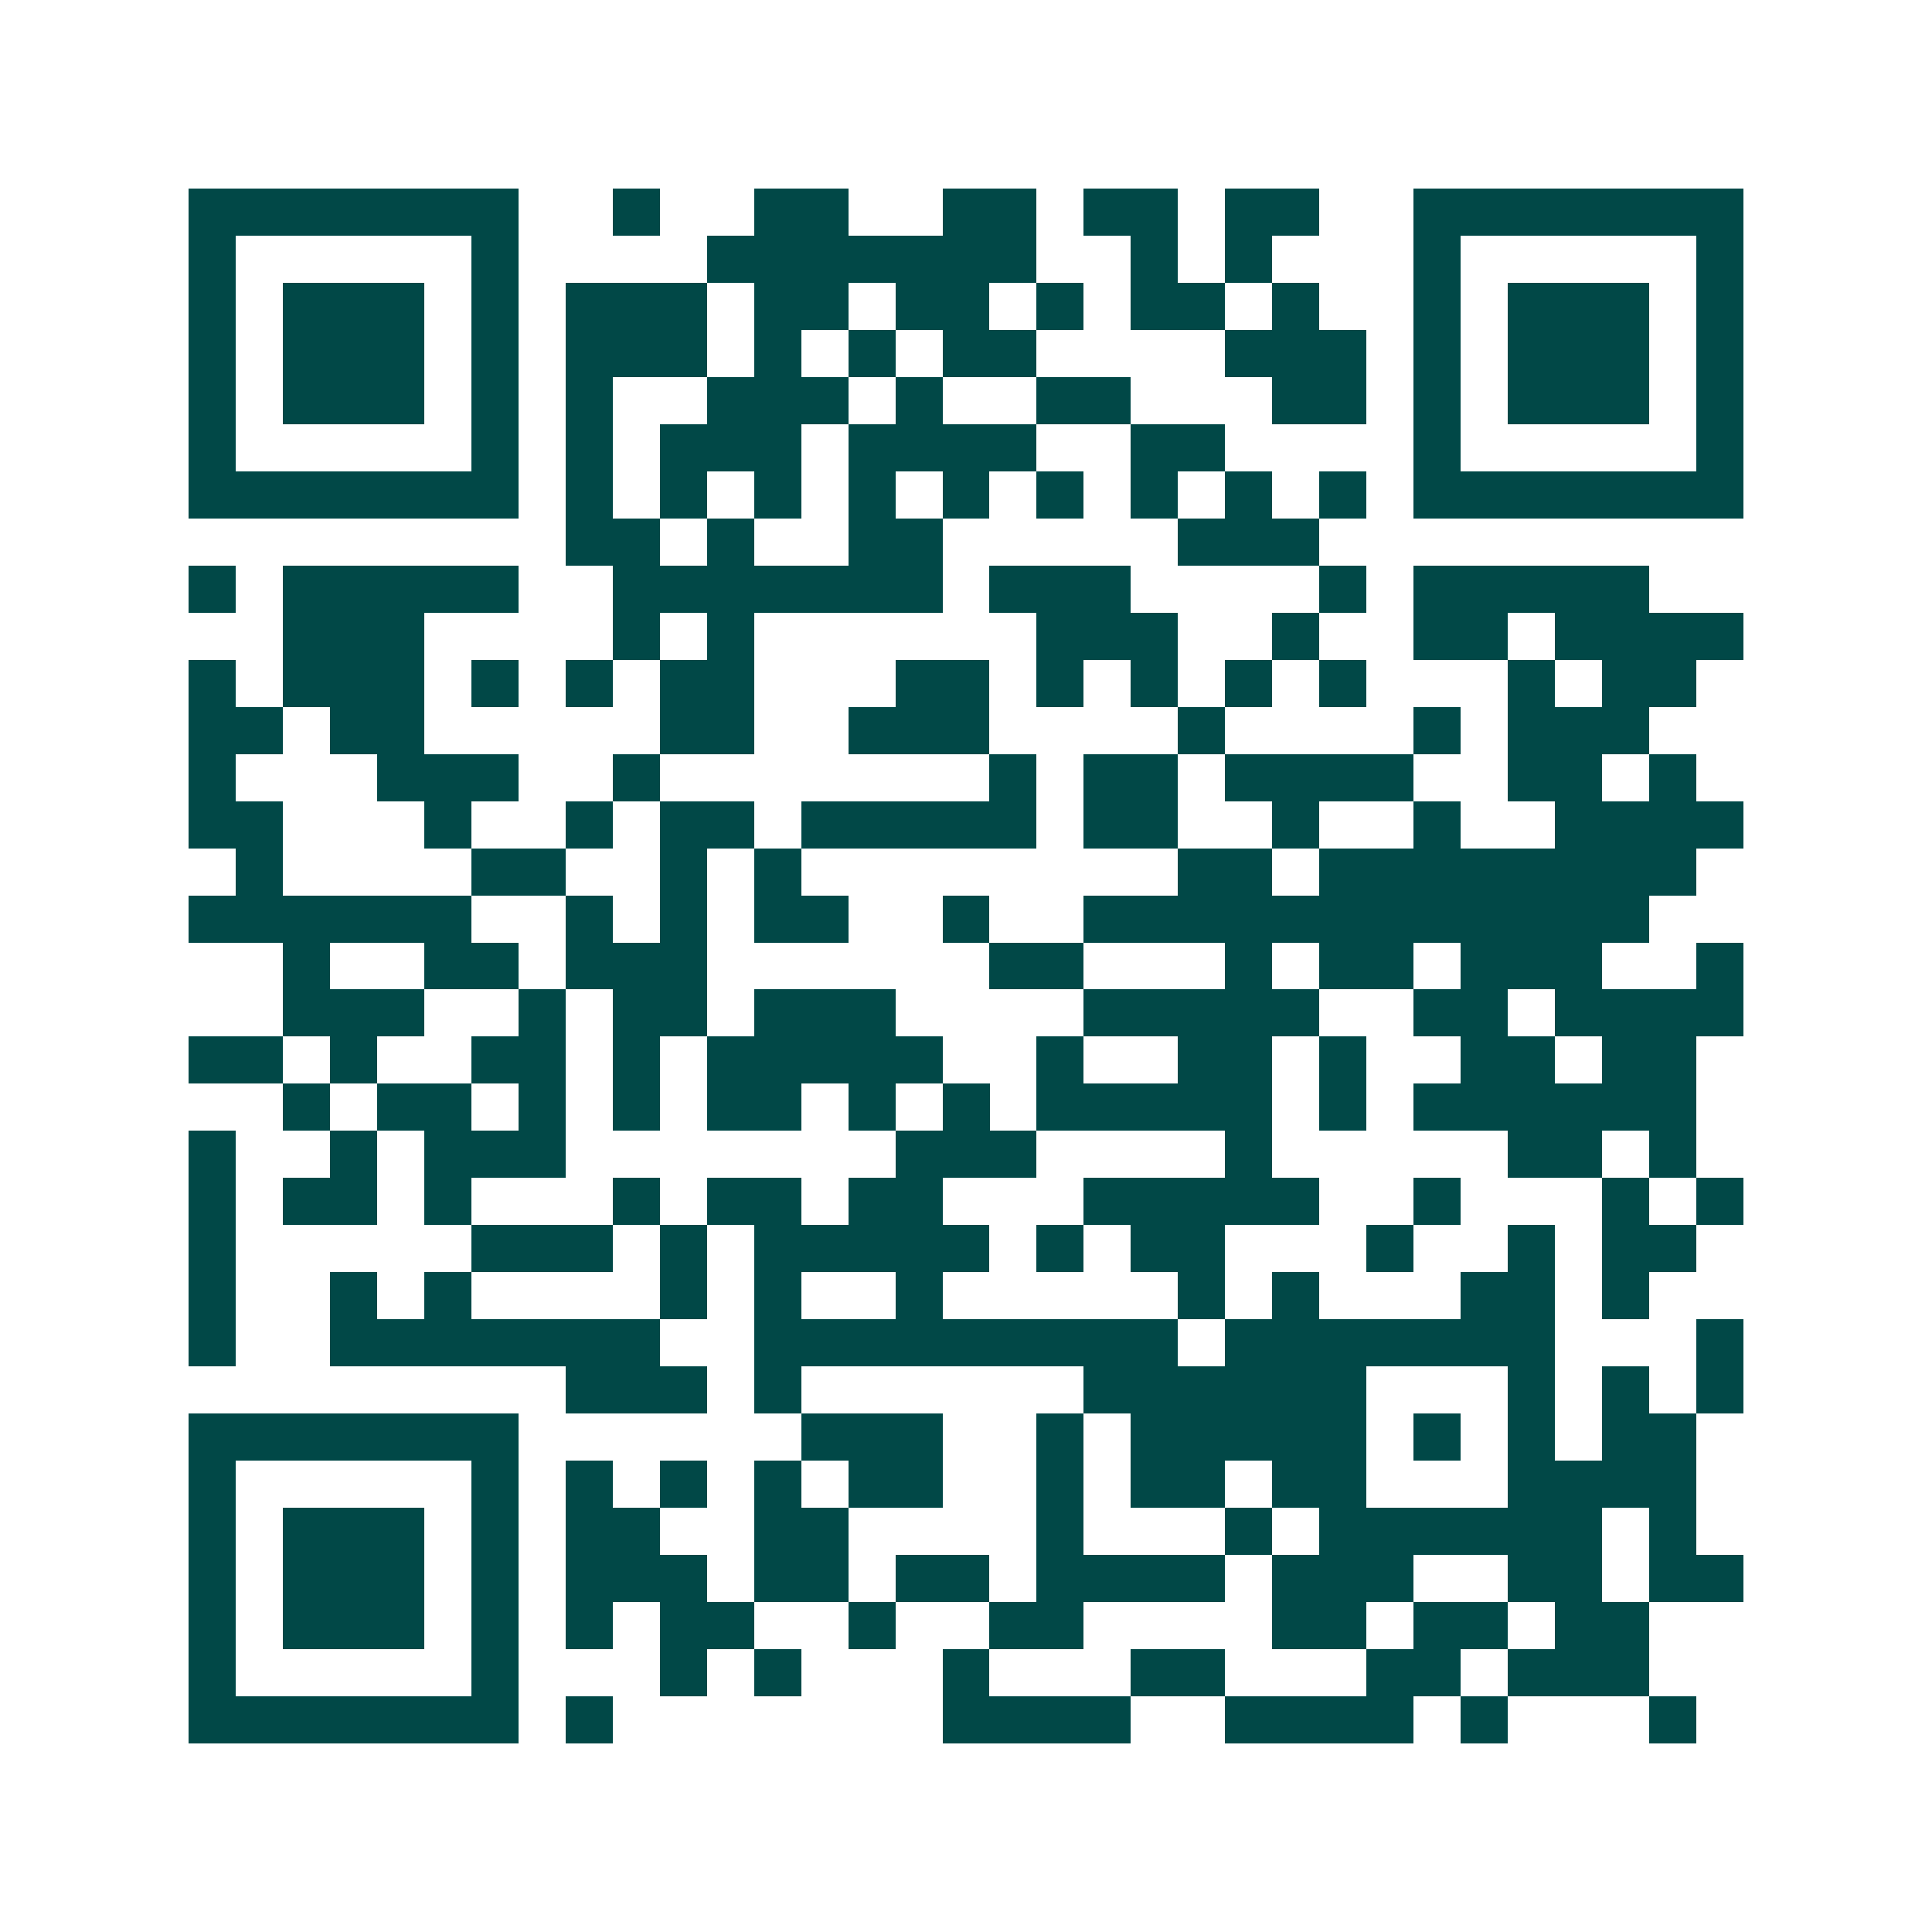 <svg xmlns="http://www.w3.org/2000/svg" width="200" height="200" viewBox="0 0 41 41" shape-rendering="crispEdges"><path fill="#ffffff" d="M0 0h41v41H0z"/><path stroke="#014847" d="M4 4.5h7m2 0h1m2 0h2m2 0h2m1 0h2m1 0h2m2 0h7M4 5.5h1m5 0h1m4 0h7m2 0h1m1 0h1m3 0h1m5 0h1M4 6.5h1m1 0h3m1 0h1m1 0h3m1 0h2m1 0h2m1 0h1m1 0h2m1 0h1m2 0h1m1 0h3m1 0h1M4 7.5h1m1 0h3m1 0h1m1 0h3m1 0h1m1 0h1m1 0h2m4 0h3m1 0h1m1 0h3m1 0h1M4 8.5h1m1 0h3m1 0h1m1 0h1m2 0h3m1 0h1m2 0h2m3 0h2m1 0h1m1 0h3m1 0h1M4 9.5h1m5 0h1m1 0h1m1 0h3m1 0h4m2 0h2m4 0h1m5 0h1M4 10.5h7m1 0h1m1 0h1m1 0h1m1 0h1m1 0h1m1 0h1m1 0h1m1 0h1m1 0h1m1 0h7M12 11.5h2m1 0h1m2 0h2m5 0h3M4 12.5h1m1 0h5m2 0h7m1 0h3m4 0h1m1 0h5M6 13.5h3m4 0h1m1 0h1m6 0h3m2 0h1m2 0h2m1 0h4M4 14.5h1m1 0h3m1 0h1m1 0h1m1 0h2m3 0h2m1 0h1m1 0h1m1 0h1m1 0h1m3 0h1m1 0h2M4 15.5h2m1 0h2m5 0h2m2 0h3m4 0h1m4 0h1m1 0h3M4 16.5h1m3 0h3m2 0h1m7 0h1m1 0h2m1 0h4m2 0h2m1 0h1M4 17.5h2m3 0h1m2 0h1m1 0h2m1 0h5m1 0h2m2 0h1m2 0h1m2 0h4M5 18.5h1m4 0h2m2 0h1m1 0h1m8 0h2m1 0h8M4 19.5h6m2 0h1m1 0h1m1 0h2m2 0h1m2 0h12M6 20.5h1m2 0h2m1 0h3m6 0h2m3 0h1m1 0h2m1 0h3m2 0h1M6 21.5h3m2 0h1m1 0h2m1 0h3m4 0h5m2 0h2m1 0h4M4 22.5h2m1 0h1m2 0h2m1 0h1m1 0h5m2 0h1m2 0h2m1 0h1m2 0h2m1 0h2M6 23.5h1m1 0h2m1 0h1m1 0h1m1 0h2m1 0h1m1 0h1m1 0h5m1 0h1m1 0h6M4 24.5h1m2 0h1m1 0h3m7 0h3m4 0h1m5 0h2m1 0h1M4 25.5h1m1 0h2m1 0h1m3 0h1m1 0h2m1 0h2m3 0h5m2 0h1m3 0h1m1 0h1M4 26.5h1m5 0h3m1 0h1m1 0h5m1 0h1m1 0h2m3 0h1m2 0h1m1 0h2M4 27.5h1m2 0h1m1 0h1m4 0h1m1 0h1m2 0h1m5 0h1m1 0h1m3 0h2m1 0h1M4 28.5h1m2 0h7m2 0h9m1 0h7m3 0h1M12 29.5h3m1 0h1m6 0h6m3 0h1m1 0h1m1 0h1M4 30.5h7m6 0h3m2 0h1m1 0h5m1 0h1m1 0h1m1 0h2M4 31.5h1m5 0h1m1 0h1m1 0h1m1 0h1m1 0h2m2 0h1m1 0h2m1 0h2m3 0h4M4 32.5h1m1 0h3m1 0h1m1 0h2m2 0h2m4 0h1m3 0h1m1 0h6m1 0h1M4 33.5h1m1 0h3m1 0h1m1 0h3m1 0h2m1 0h2m1 0h4m1 0h3m2 0h2m1 0h2M4 34.5h1m1 0h3m1 0h1m1 0h1m1 0h2m2 0h1m2 0h2m4 0h2m1 0h2m1 0h2M4 35.5h1m5 0h1m3 0h1m1 0h1m3 0h1m3 0h2m3 0h2m1 0h3M4 36.5h7m1 0h1m7 0h4m2 0h4m1 0h1m3 0h1"/></svg>
